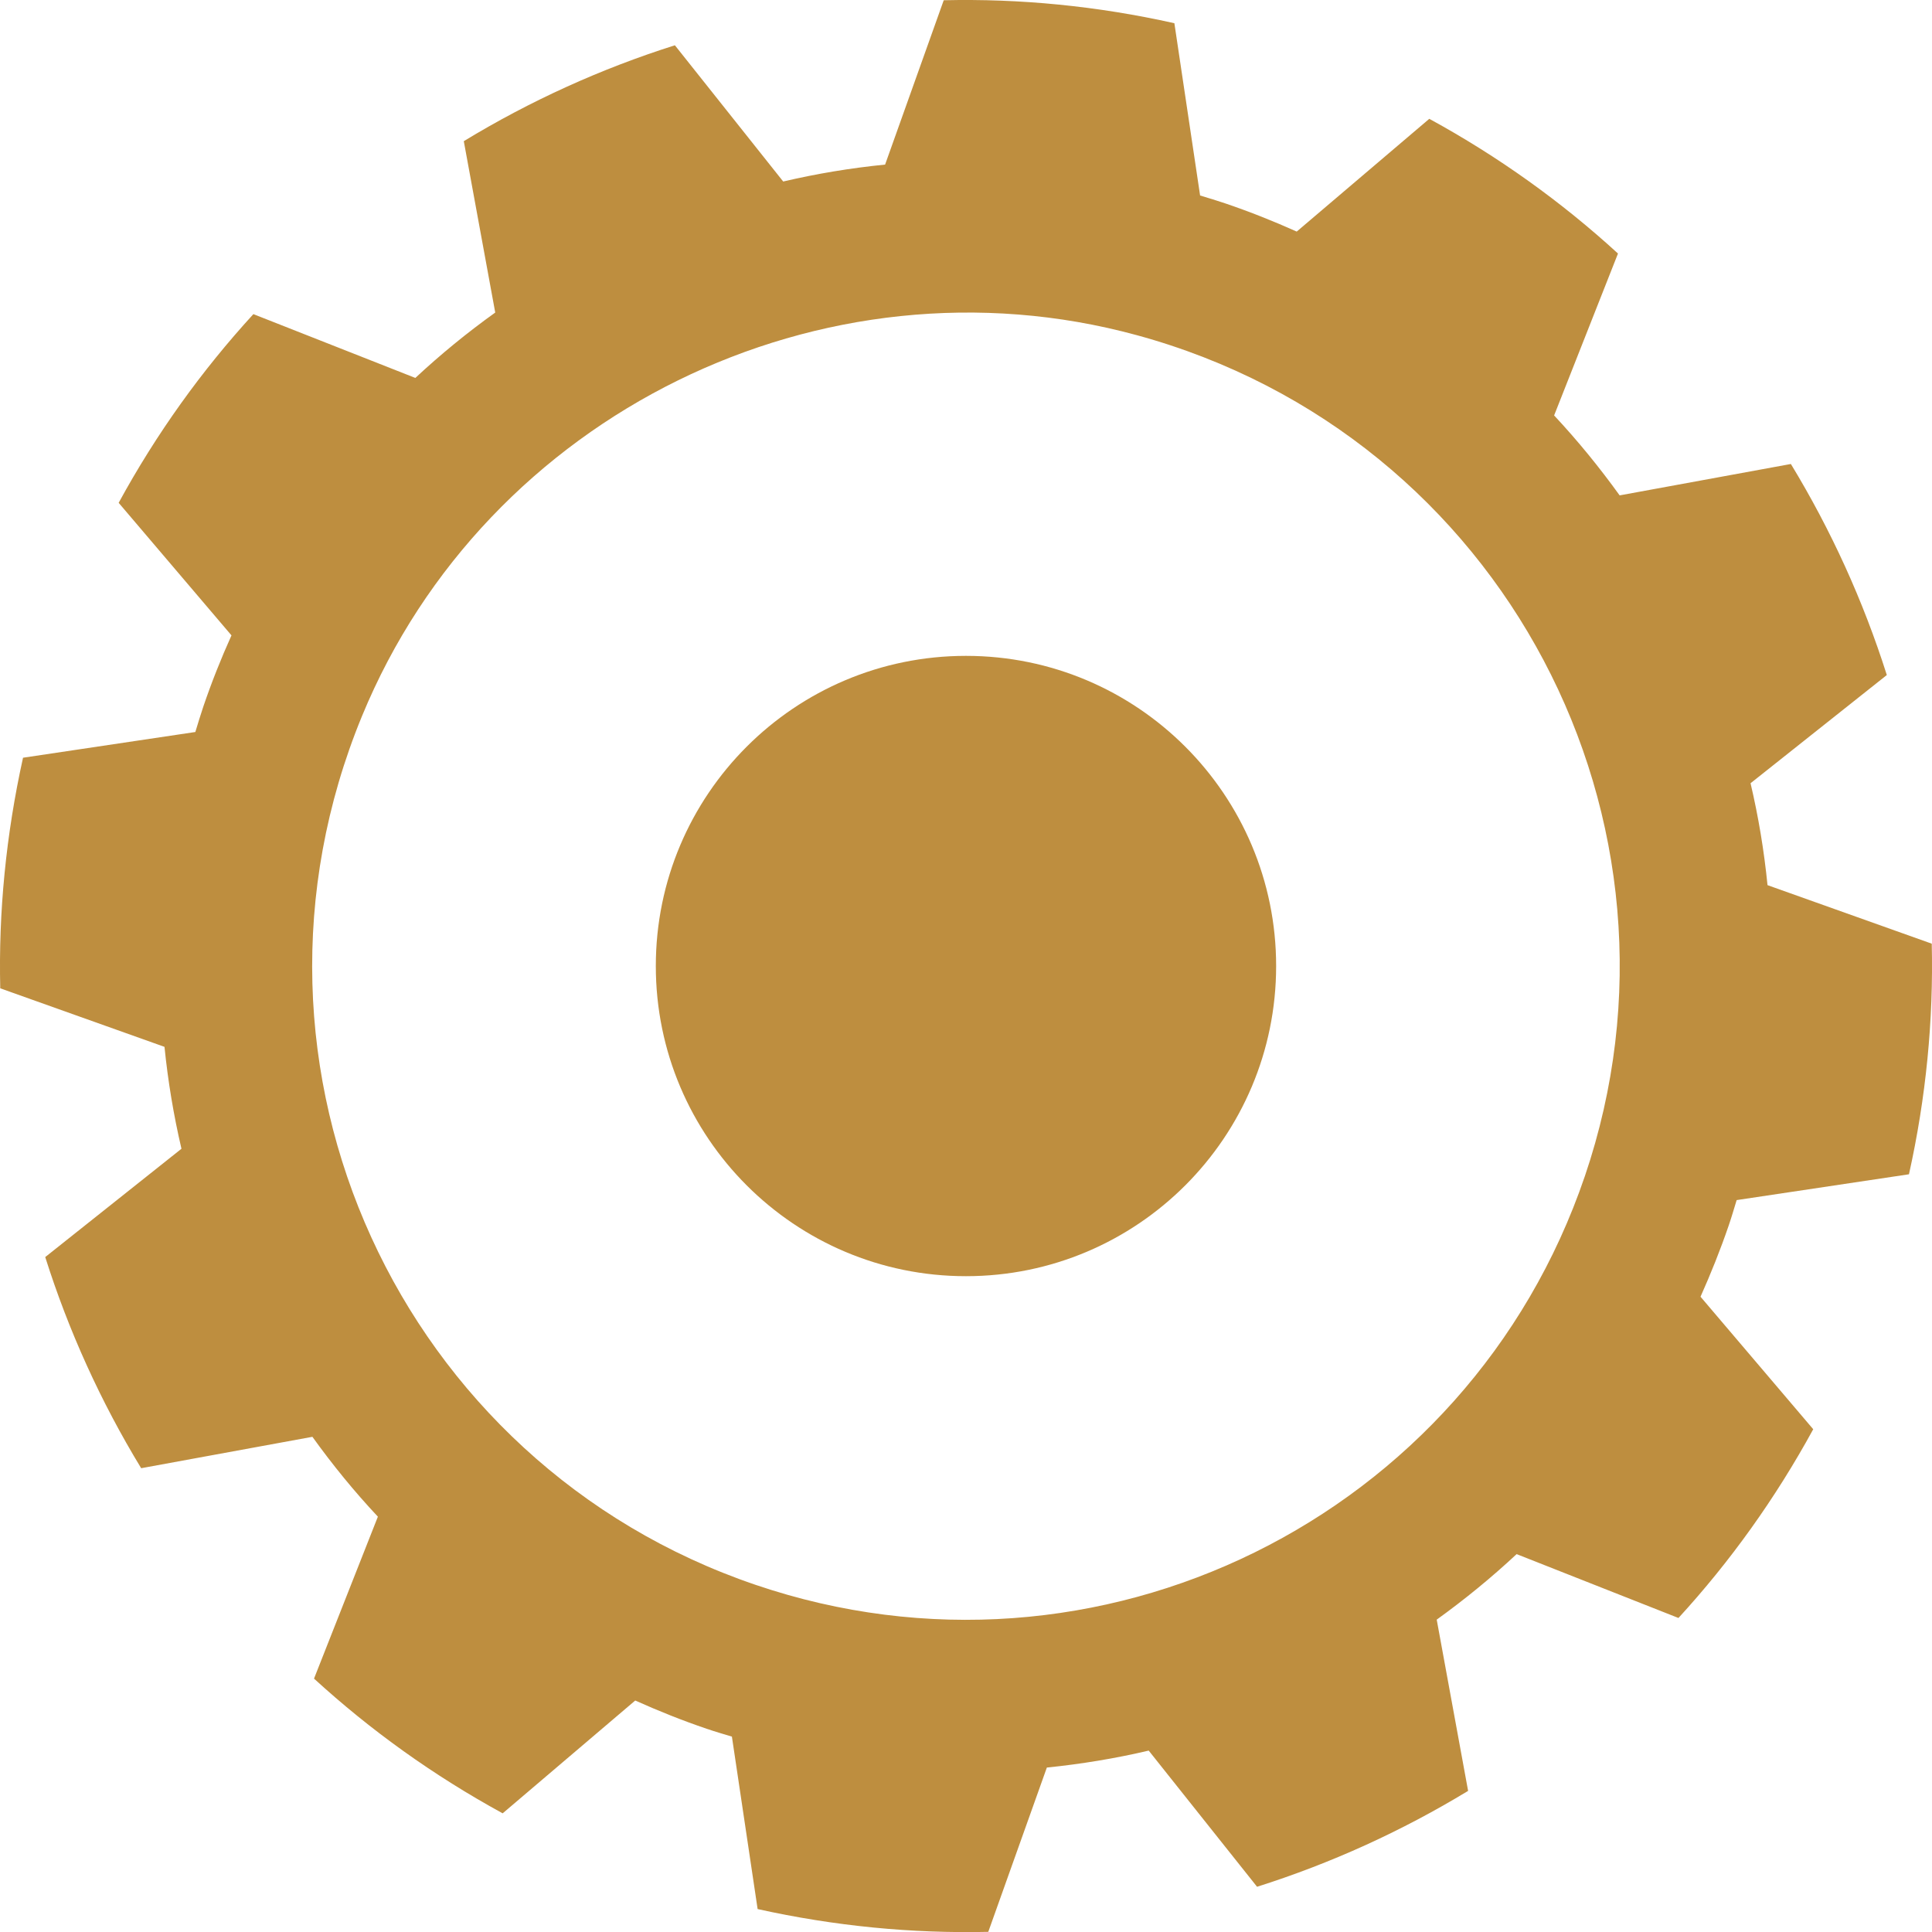 <?xml version="1.0" encoding="UTF-8"?><svg id="Layer_2" xmlns="http://www.w3.org/2000/svg" viewBox="0 0 39.511 39.513"><defs><style>.cls-1{fill:#be8e3f;}</style></defs><g id="Buttons"><g id="Bullet_Gear"><path id="Bullet_Gear_2" class="cls-1" d="M19.755,13.413c-3.503,0-6.343,2.84-6.343,6.343s2.84,6.343,6.343,6.343,6.343-2.84,6.343-6.343-2.84-6.343-6.343-6.343Z"/><path id="Bullet_Gear_1" class="cls-1" d="M35.8,16.018l2.787-2.213c-.48-1.513-1.139-2.962-1.962-4.316l-3.502.642c-.412-.572-.856-1.117-1.34-1.635l1.306-3.311c-1.154-1.057-2.446-1.984-3.859-2.755l-2.711,2.306c-.472-.212-.957-.405-1.457-.575-.173-.059-.347-.11-.519-.163l-.526-3.523C22.44.122,20.859-.031,19.3.005l-1.199,3.361c-.703.07-1.4.186-2.084.346l-2.215-2.786c-1.513.479-2.963,1.138-4.317,1.961l.643,3.505c-.571.409-1.118.856-1.634,1.337l-3.312-1.305c-1.056,1.153-1.984,2.444-2.755,3.859l2.307,2.711c-.213.472-.406.957-.576,1.457-.059.173-.11.346-.163.519l-3.524.526C.123,17.07-.032,18.652.005,20.212l3.359,1.197c.071.704.187,1.399.347,2.084l-2.786,2.215c.479,1.514,1.138,2.964,1.962,4.318l3.502-.642c.411.572.856,1.118,1.339,1.633l-1.306,3.312c1.154,1.056,2.445,1.983,3.858,2.755l2.711-2.307c.473.212.958.407,1.459.577.172.059.345.109.518.161l.526,3.527c1.576.349,3.157.502,4.717.466l1.198-3.36c.704-.072,1.401-.186,2.083-.347l2.216,2.785c1.512-.479,2.961-1.138,4.316-1.961l-.642-3.502c.57-.411,1.117-.857,1.634-1.34l3.31,1.306c1.058-1.154,1.984-2.446,2.756-3.86l-2.305-2.71c.211-.473.406-.958.577-1.458.059-.172.109-.345.162-.518l3.524-.528c.35-1.574.503-3.157.466-4.716l-3.359-1.197c-.07-.705-.186-1.401-.347-2.085ZM32.41,24.058c-2.378,6.991-9.97,10.731-16.959,8.353-7.26-2.468-11.013-10.566-8.048-17.766,2.539-6.167,9.413-9.546,15.847-7.79,7.506,2.049,11.626,9.953,9.16,17.204Z"/></g></g></svg>